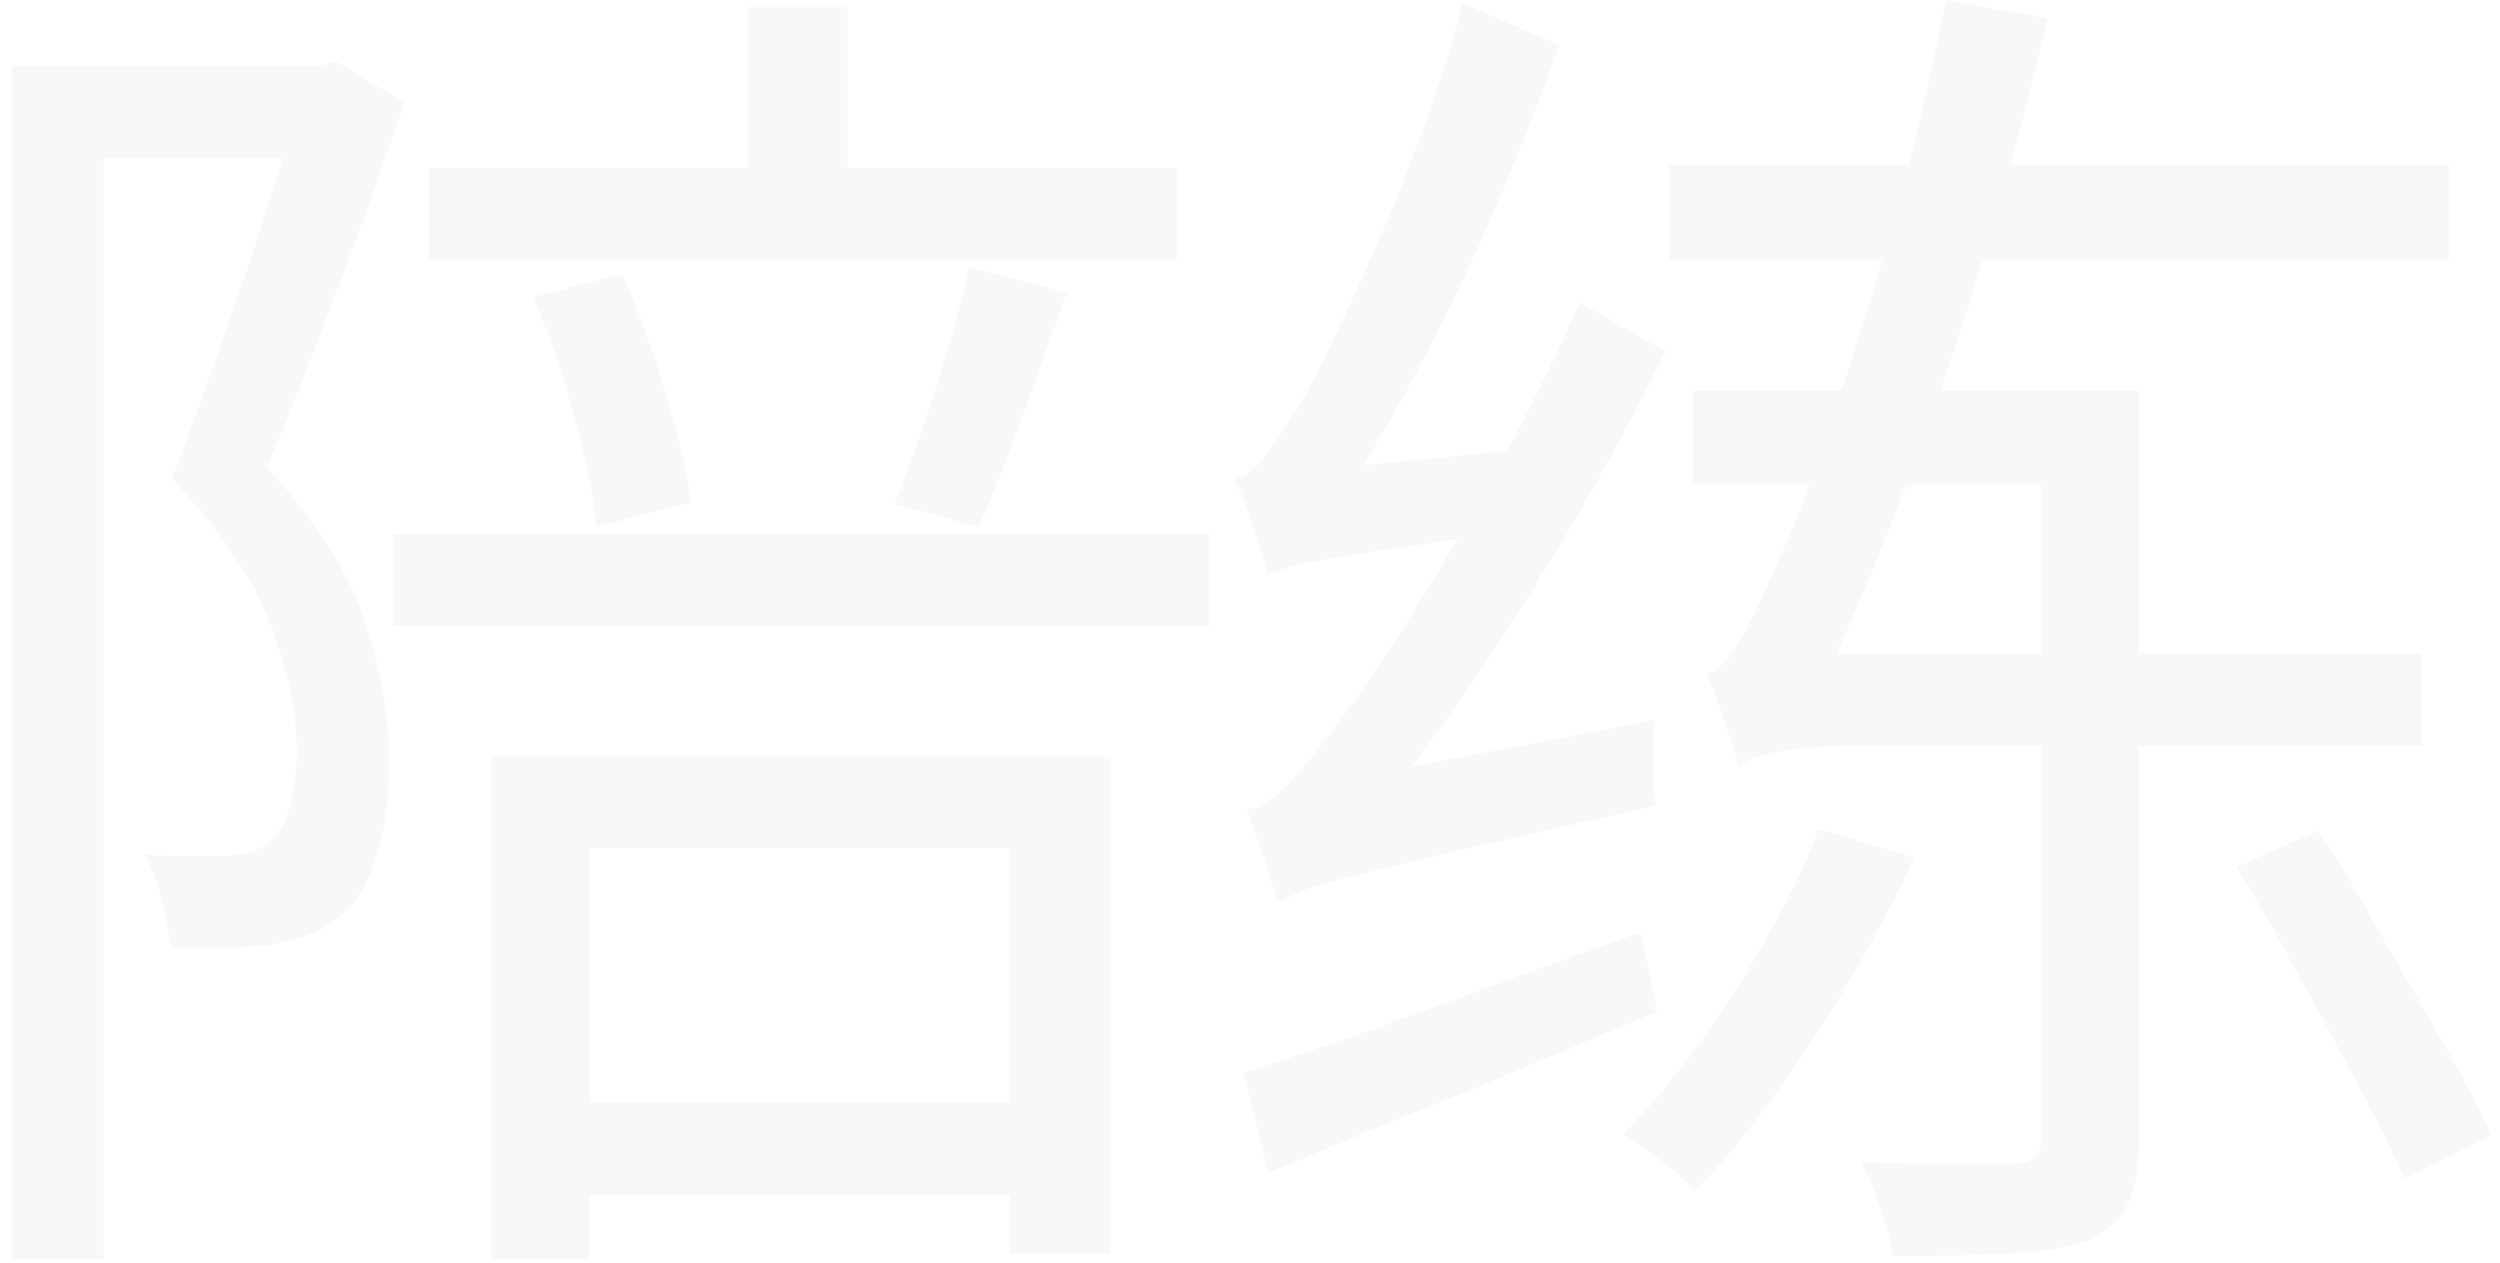 <?xml version="1.0" encoding="UTF-8"?> <svg xmlns="http://www.w3.org/2000/svg" width="196" height="99" viewBox="0 0 196 99" fill="none"><path d="M100.173 70.753C100.031 70.184 99.817 69.473 99.533 68.62C99.249 67.695 98.929 66.771 98.573 65.847C98.289 64.922 98.004 64.14 97.72 63.5C98.858 63.286 99.995 62.575 101.133 61.367C102.271 60.087 103.551 58.486 104.973 56.566C105.755 55.571 106.858 54.007 108.28 51.873C109.773 49.669 111.409 47.073 113.186 44.087C115.035 41.029 116.884 37.758 118.733 34.273C120.582 30.789 122.289 27.269 123.853 23.713L130.573 27.553C127.089 34.664 123.142 41.633 118.733 48.46C114.395 55.286 109.986 61.295 105.506 66.487V66.7C105.506 66.7 105.222 66.842 104.653 67.126C104.155 67.411 103.551 67.766 102.84 68.193C102.129 68.549 101.489 68.975 100.92 69.473C100.422 69.9 100.173 70.326 100.173 70.753ZM100.173 70.753L99.746 64.246L103.48 61.473L129.72 56.46C129.649 57.526 129.613 58.735 129.613 60.087C129.613 61.367 129.684 62.398 129.826 63.18C123.782 64.531 118.911 65.633 115.213 66.487C111.515 67.34 108.671 68.015 106.68 68.513C104.689 69.011 103.231 69.438 102.306 69.793C101.382 70.149 100.671 70.469 100.173 70.753ZM99.426 45.047C99.284 44.478 99.071 43.767 98.786 42.913C98.502 41.989 98.182 41.029 97.826 40.033C97.471 39.038 97.115 38.22 96.76 37.58C97.684 37.295 98.573 36.584 99.426 35.447C100.351 34.238 101.346 32.709 102.413 30.86C102.911 29.935 103.658 28.442 104.653 26.38C105.649 24.318 106.751 21.9 107.96 19.127C109.24 16.282 110.449 13.26 111.586 10.06C112.795 6.789 113.826 3.518 114.68 0.247L122.253 3.553C120.689 7.891 118.946 12.3 117.026 16.78C115.106 21.26 113.044 25.526 110.84 29.58C108.635 33.633 106.431 37.331 104.226 40.673V40.886C104.226 40.886 103.978 41.029 103.48 41.313C102.982 41.598 102.413 41.953 101.773 42.38C101.204 42.806 100.671 43.269 100.173 43.767C99.675 44.193 99.426 44.62 99.426 45.047ZM99.426 45.047L99.32 39.286L103.053 36.833L121.613 35.02C121.4 36.015 121.222 37.153 121.08 38.433C121.009 39.642 120.973 40.638 120.973 41.42C116.778 41.918 113.364 42.38 110.733 42.806C108.102 43.162 106.04 43.482 104.546 43.767C103.053 43.98 101.951 44.193 101.24 44.407C100.529 44.62 99.924 44.833 99.426 45.047ZM97.506 84.087C101.418 82.878 106.111 81.278 111.586 79.287C117.062 77.224 122.751 75.162 128.653 73.1L129.933 79.287C124.6 81.562 119.266 83.802 113.933 86.007C108.6 88.14 103.764 90.131 99.426 91.98L97.506 84.087ZM136.333 60.087V53.58L140.92 51.233H189.88V58.486H145.826C143.266 58.486 141.169 58.629 139.533 58.913C137.898 59.198 136.831 59.589 136.333 60.087ZM130.893 12.94H192.013V20.407H130.893V12.94ZM136.333 60.087C136.191 59.518 135.978 58.806 135.693 57.953C135.409 57.1 135.089 56.211 134.733 55.286C134.449 54.291 134.129 53.473 133.773 52.833C134.769 52.62 135.729 51.624 136.653 49.846C137.578 48.069 138.609 45.864 139.746 43.233C140.386 41.953 141.204 39.855 142.2 36.94C143.266 33.953 144.44 30.469 145.72 26.486C147 22.433 148.244 18.131 149.453 13.58C150.662 9.029 151.693 4.513 152.546 0.033L160.546 1.42C159.053 7.82 157.311 14.291 155.32 20.833C153.329 27.304 151.195 33.491 148.92 39.393C146.644 45.295 144.333 50.664 141.986 55.5V55.606C141.986 55.606 141.702 55.749 141.133 56.033C140.564 56.318 139.889 56.709 139.106 57.206C138.395 57.704 137.755 58.202 137.186 58.7C136.618 59.198 136.333 59.66 136.333 60.087ZM175.373 67.98L181.773 65.1C183.409 67.589 185.044 70.326 186.68 73.313C188.386 76.229 190.022 79.073 191.586 81.847C193.151 84.549 194.395 86.931 195.32 88.993L188.493 92.406C187.64 90.415 186.466 88.033 184.973 85.26C183.48 82.415 181.88 79.464 180.173 76.406C178.538 73.349 176.938 70.54 175.373 67.98ZM160.013 30.646H167.693V89.313C167.693 91.518 167.409 93.189 166.84 94.326C166.342 95.535 165.311 96.495 163.746 97.207C162.253 97.775 160.226 98.131 157.666 98.273C155.178 98.415 152.084 98.487 148.386 98.487C148.244 97.42 147.924 96.175 147.426 94.753C147 93.402 146.502 92.193 145.933 91.126C148.706 91.198 151.231 91.233 153.506 91.233C155.782 91.233 157.275 91.233 157.986 91.233C158.769 91.162 159.302 90.984 159.586 90.7C159.871 90.415 160.013 89.953 160.013 89.313V30.646ZM142.626 64.993L150.093 67.233C148.742 70.149 147.142 73.207 145.293 76.406C143.444 79.535 141.453 82.593 139.32 85.58C137.258 88.495 135.124 91.091 132.92 93.367C132.28 92.655 131.391 91.873 130.253 91.02C129.115 90.166 128.12 89.455 127.266 88.886C129.4 86.753 131.426 84.335 133.346 81.633C135.338 78.86 137.115 76.051 138.68 73.207C140.315 70.291 141.631 67.553 142.626 64.993ZM132.706 30.646H165.026V38.007H132.706V30.646Z" fill="black" fill-opacity="0.03"></path><path d="M42.573 86.433H83V93.686H42.573V86.433ZM58.68 0.566H66.466V16.993H58.68V0.566ZM38.52 59.34H87.053V98.273H79.16V66.486H46.2V98.7H38.52V59.34ZM33.613 13.153H92.28V20.406H33.613V13.153ZM30.84 41.846H94.84V49.1H30.84V41.846ZM75.96 20.94L83.64 22.966C82.502 26.095 81.329 29.366 80.12 32.78C78.911 36.122 77.773 38.966 76.707 41.313L70.093 39.5C70.804 37.864 71.515 35.98 72.227 33.846C73.009 31.642 73.72 29.402 74.36 27.126C75.071 24.851 75.604 22.789 75.96 20.94ZM41.827 23.286L48.76 21.473C50.04 24.317 51.178 27.411 52.173 30.753C53.169 34.024 53.844 36.904 54.2 39.393L46.733 41.313C46.52 38.895 45.951 36.015 45.026 32.673C44.102 29.26 43.035 26.131 41.827 23.286ZM0.973 5.153H26.04V12.406H8.12V98.7H0.973V5.153ZM23.693 5.153H25.08L26.36 4.833L31.693 8.033C30.698 11.02 29.595 14.184 28.387 17.526C27.178 20.797 25.933 24.069 24.653 27.34C23.444 30.611 22.2 33.704 20.92 36.62C24.902 41.029 27.498 45.153 28.706 48.993C29.915 52.762 30.52 56.318 30.52 59.66C30.52 62.575 30.164 65.135 29.453 67.34C28.813 69.473 27.747 71.073 26.253 72.14C25.542 72.709 24.689 73.135 23.693 73.42C22.769 73.704 21.773 73.953 20.706 74.166C19.64 74.237 18.466 74.273 17.186 74.273C15.906 74.273 14.627 74.273 13.347 74.273C13.275 73.278 13.062 72.104 12.707 70.753C12.422 69.331 11.96 68.086 11.32 67.02C12.6 67.091 13.738 67.126 14.733 67.126C15.8 67.126 16.76 67.126 17.613 67.126C18.964 67.055 20.067 66.735 20.92 66.166C21.773 65.526 22.378 64.566 22.733 63.286C23.089 61.935 23.267 60.442 23.267 58.806C23.267 55.891 22.591 52.655 21.24 49.1C19.96 45.544 17.364 41.669 13.453 37.473C14.449 35.055 15.409 32.495 16.333 29.793C17.329 27.02 18.289 24.282 19.213 21.58C20.138 18.878 20.955 16.317 21.666 13.9C22.449 11.482 23.124 9.349 23.693 7.5V5.153Z" fill="black" fill-opacity="0.03"></path></svg> 